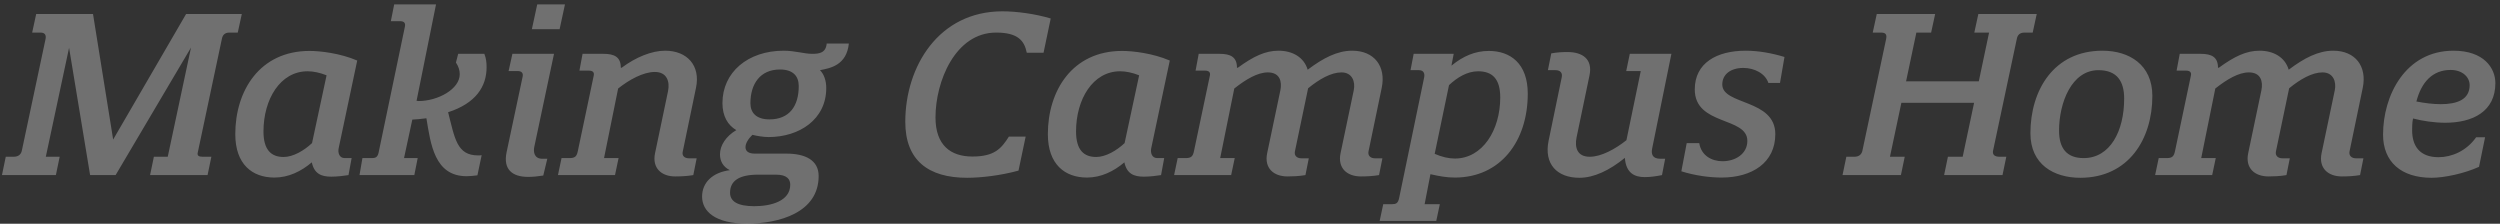 <?xml version="1.0" encoding="UTF-8"?>
<svg xmlns="http://www.w3.org/2000/svg" width="514" height="46" viewBox="0 0 514 46" fill="none">
  <rect x="0" y="0" width="514" height="46" fill="#333333" stroke="none"/>
  <path opacity="0.3" d="M34.488 32.228L39.272 9.78L23.77 36H18.526L14.202 9.826L9.418 32.228H12.27L11.488 36H0.402L1.184 32.228H2.794C3.852 32.228 4.358 31.676 4.496 30.94L9.372 7.986C9.51 7.25 9.28 6.698 8.314 6.698H6.612L7.44 2.88H19.124L23.264 28.686L38.26 2.88H49.714L48.886 6.698H47.184C46.172 6.698 45.758 7.25 45.62 7.986L40.652 31.4C40.514 31.952 40.836 32.228 41.618 32.228H43.458L42.676 36H30.854L31.636 32.228H34.488ZM67.143 15.484C65.763 14.932 64.429 14.656 63.233 14.656C57.621 14.656 54.171 20.406 54.171 27.03C54.171 30.848 55.781 32.274 58.311 32.274C60.289 32.274 62.543 30.94 64.153 29.422L67.143 15.484ZM68.109 36.322C66.039 36.322 64.613 35.724 64.107 33.378C61.945 35.218 59.323 36.506 56.425 36.506C51.871 36.506 48.375 33.792 48.375 27.582C48.375 18.658 53.389 10.47 63.647 10.47C65.809 10.47 69.903 10.93 73.445 12.448L69.627 30.48C69.443 31.354 69.719 32.504 70.869 32.504H72.295L71.651 36C70.823 36.138 69.351 36.322 68.109 36.322ZM89.647 0.902L85.645 20.728C85.783 20.728 85.921 20.774 86.059 20.774C90.015 20.774 94.523 18.336 94.523 15.254C94.523 14.472 94.293 13.69 93.741 12.862L94.201 11.068H99.583C99.951 11.988 100.043 12.862 100.043 13.828C100.043 17.784 97.835 21.234 92.131 23.074C93.511 28.456 93.925 31.952 98.295 31.952C98.479 31.952 98.755 31.952 99.031 31.906L98.157 36.046C97.375 36.138 96.685 36.23 95.949 36.23C89.325 36.23 88.543 29.606 87.669 24.316C86.795 24.454 85.507 24.546 84.771 24.592L83.069 32.504H85.875L85.185 36H73.915L74.513 32.504H76.399C77.089 32.504 77.595 32.412 77.825 31.446L83.253 5.456C83.391 4.766 83.115 4.352 82.241 4.352H80.355L81.045 0.902H89.647ZM113.904 11.068L109.856 30.158C109.626 31.216 109.81 32.642 111.512 32.642H112.524L111.696 36.092C110.546 36.276 109.534 36.368 108.568 36.368C105.348 36.368 103.416 34.85 104.152 31.308L107.464 15.714C107.602 15.024 107.234 14.61 106.452 14.61H104.566L105.348 11.068H113.904ZM109.35 6.008L110.454 0.902H116.158L115.054 6.008H109.35ZM127.64 13.92H127.824C130.722 11.758 133.988 10.424 136.748 10.424C141.302 10.424 144.062 13.506 143.096 18.06L140.382 31.124C140.152 31.998 140.704 32.55 141.67 32.55H143.234L142.544 36C141.21 36.23 139.784 36.276 138.818 36.276C135.966 36.276 134.034 34.528 134.678 31.492L137.346 18.75C137.76 16.772 137.116 14.794 134.632 14.794C132.24 14.794 129.342 16.404 127.088 18.198L124.19 32.504H127.18L126.444 36H114.714L115.45 32.504H117.06C118.21 32.504 118.578 32.182 118.808 31.032L122.074 15.53C122.212 14.886 121.89 14.518 121.062 14.518H119.13L119.774 11.068H124.098C126.306 11.068 127.64 11.712 127.64 13.92ZM148.535 21.188C148.535 14.886 153.733 10.424 161.139 10.424C163.439 10.424 165.325 11.068 166.981 11.068C168.453 11.068 169.787 10.884 169.971 8.952H174.525C174.065 13.368 170.799 14.012 168.591 14.426C169.419 15.254 169.879 16.588 169.879 18.106C169.879 24.546 164.359 28.18 158.011 28.18C156.999 28.18 155.573 27.95 154.699 27.72C153.871 28.502 153.273 29.468 153.273 30.25C153.273 31.032 153.825 31.584 155.205 31.584H161.691C165.555 31.584 168.315 32.918 168.315 36.184C168.315 43.728 160.173 45.982 153.549 45.982C147.109 45.982 144.349 43.498 144.349 40.416C144.349 37.518 146.511 35.448 150.053 34.988C148.581 34.252 148.029 33.056 148.029 31.722C148.029 29.882 149.271 27.996 151.387 26.754C149.639 25.742 148.535 23.902 148.535 21.188ZM158.195 24.546C162.289 24.546 164.221 21.832 164.221 17.692C164.221 15.622 163.025 14.288 160.357 14.288C156.309 14.288 154.285 17.232 154.285 21.234C154.285 23.166 155.481 24.546 158.195 24.546ZM159.529 35.908H155.895C151.847 35.908 150.099 37.242 150.099 39.634C150.099 41.382 151.617 42.394 155.067 42.394C158.563 42.394 162.473 41.336 162.473 37.978C162.473 36.92 161.875 35.908 159.529 35.908ZM186.127 25.052C186.127 13.69 192.981 2.328 206.091 2.328C208.989 2.328 212.807 2.834 216.027 3.8L214.555 10.838H211.105C210.599 8.308 209.219 6.698 204.803 6.698C196.385 6.698 192.337 16.772 192.337 24.132C192.337 29.882 195.465 32.182 199.927 32.182C204.435 32.182 205.861 30.572 207.425 28.088H210.875L209.403 35.08C205.677 36.092 201.721 36.552 198.823 36.552C190.911 36.552 186.127 33.01 186.127 25.052ZM234.207 15.484C232.827 14.932 231.493 14.656 230.297 14.656C224.685 14.656 221.235 20.406 221.235 27.03C221.235 30.848 222.845 32.274 225.375 32.274C227.353 32.274 229.607 30.94 231.217 29.422L234.207 15.484ZM235.173 36.322C233.103 36.322 231.677 35.724 231.171 33.378C229.009 35.218 226.387 36.506 223.489 36.506C218.935 36.506 215.439 33.792 215.439 27.582C215.439 18.658 220.453 10.47 230.711 10.47C232.873 10.47 236.967 10.93 240.509 12.448L236.691 30.48C236.507 31.354 236.783 32.504 237.933 32.504H239.359L238.715 36C237.887 36.138 236.415 36.322 235.173 36.322ZM254.32 13.92H254.504C257.724 11.574 260.162 10.424 262.876 10.424C265.774 10.424 268.12 11.804 268.856 14.334C272.03 11.942 274.928 10.424 278.01 10.424C282.564 10.424 285.002 13.644 284.082 18.06L281.368 31.124C281.184 31.998 281.782 32.55 282.702 32.55H284.22L283.53 36C282.196 36.23 280.77 36.276 279.804 36.276C276.952 36.276 274.974 34.574 275.618 31.492L278.332 18.566C278.7 16.772 278.01 14.886 275.802 14.886C273.686 14.886 271.248 16.266 268.948 18.152L266.234 31.124C266.05 31.998 266.648 32.55 267.568 32.55H269.086L268.396 36C267.108 36.23 265.636 36.276 264.716 36.276C261.864 36.276 259.886 34.574 260.53 31.492L263.244 18.566C263.612 16.772 263.152 14.886 260.668 14.886C258.552 14.886 256.16 16.312 253.768 18.198L250.87 32.504H253.86L253.124 36H241.394L242.13 32.504H243.74C244.89 32.504 245.258 32.182 245.488 31.032L248.754 15.53C248.892 14.886 248.57 14.518 247.742 14.518H245.81L246.454 11.068H250.778C252.986 11.068 254.32 11.712 254.32 13.92ZM294.098 35.816L292.902 41.98H296.03L295.294 45.43H283.656L284.392 41.98H286.186C287.014 41.98 287.428 41.796 287.658 40.738L292.81 15.898C292.948 15.208 292.764 14.426 291.752 14.426H290.004L290.648 11.068H298.882L298.422 13.46C298.468 13.46 298.468 13.46 298.468 13.46C300.768 11.574 303.252 10.47 306.104 10.47C310.52 10.47 314.108 13.046 314.108 19.256C314.108 29.1 308.45 36.506 299.112 36.506C297.41 36.506 295.938 36.23 294.098 35.816ZM297.916 17.508L294.972 31.63C296.444 32.274 297.87 32.596 299.112 32.596C304.816 32.596 308.45 26.754 308.45 20.038C308.45 16.174 306.794 14.656 303.896 14.656C301.642 14.656 299.572 15.944 297.916 17.508ZM334.073 32.458C330.899 35.034 327.725 36.552 324.735 36.552C320.089 36.552 317.421 33.7 318.387 28.962L321.101 15.852C321.285 14.932 320.733 14.426 319.813 14.426H318.249L318.939 10.976C320.135 10.746 321.331 10.7 322.297 10.7C325.333 10.7 327.495 12.126 326.805 15.484L324.137 28.272C323.723 30.342 324.275 32.228 326.851 32.228C329.243 32.228 332.141 30.618 334.395 28.824L337.339 14.61H334.349L335.085 11.068H343.641L339.685 30.526C339.455 31.63 339.685 32.642 341.387 32.642H342.353L341.709 36C340.559 36.23 339.363 36.414 338.167 36.414C336.051 36.414 334.303 35.586 334.073 32.458ZM358.932 10.424C361.554 10.424 364.314 10.93 366.89 11.712L365.97 17.048H363.578C362.934 15.116 360.726 13.966 358.426 13.966C355.804 13.966 354.102 15.3 354.102 17.37C354.102 21.648 365.004 20.314 365.004 27.582C365.004 33.424 360.266 36.506 353.964 36.506C351.48 36.506 348.444 36.092 345.684 35.218L346.788 29.422H349.364C349.778 31.998 351.94 33.148 354.148 33.148C356.816 33.148 359.254 31.63 359.254 28.962C359.254 23.948 348.444 25.88 348.444 18.382C348.444 12.954 352.952 10.424 358.932 10.424ZM403.526 32.228L405.872 21.142H390.922L388.576 32.228H391.612L390.83 36H378.824L379.606 32.228H381.262C382.274 32.228 382.78 31.676 382.918 30.94L387.794 7.986C387.932 7.25 387.84 6.698 386.736 6.698H385.034L385.862 2.88H397.868L397.04 6.698H394.004L391.888 16.726H406.838L408.954 6.698H405.918L406.746 2.88H418.752L417.924 6.698H416.268C415.21 6.698 414.796 7.25 414.658 7.986L409.782 30.94C409.598 31.722 410.012 32.228 411.116 32.228H412.496L411.714 36H399.708L400.49 32.228H403.526ZM431.438 14.426C425.918 14.426 423.342 21.142 423.342 26.846C423.342 30.48 424.906 32.504 428.402 32.504C433.83 32.504 436.728 26.984 436.728 20.268C436.728 16.818 435.348 14.426 431.438 14.426ZM417.454 27.398C417.454 18.566 422.238 10.424 432.266 10.424C437.786 10.424 442.524 13.322 442.524 19.716C442.524 28.64 437.602 36.552 427.712 36.552C422.284 36.552 417.454 33.838 417.454 27.398ZM456.019 13.92H456.203C459.423 11.574 461.861 10.424 464.575 10.424C467.473 10.424 469.819 11.804 470.555 14.334C473.729 11.942 476.627 10.424 479.709 10.424C484.263 10.424 486.701 13.644 485.781 18.06L483.067 31.124C482.883 31.998 483.481 32.55 484.401 32.55H485.919L485.229 36C483.895 36.23 482.469 36.276 481.503 36.276C478.651 36.276 476.673 34.574 477.317 31.492L480.031 18.566C480.399 16.772 479.709 14.886 477.501 14.886C475.385 14.886 472.947 16.266 470.647 18.152L467.933 31.124C467.749 31.998 468.347 32.55 469.267 32.55H470.785L470.095 36C468.807 36.23 467.335 36.276 466.415 36.276C463.563 36.276 461.585 34.574 462.229 31.492L464.943 18.566C465.311 16.772 464.851 14.886 462.367 14.886C460.251 14.886 457.859 16.312 455.467 18.198L452.569 32.504H455.559L454.823 36H443.093L443.829 32.504H445.439C446.589 32.504 446.957 32.182 447.187 31.032L450.453 15.53C450.591 14.886 450.269 14.518 449.441 14.518H447.509L448.153 11.068H452.477C454.685 11.068 456.019 11.712 456.019 13.92ZM496.12 24.362C495.936 25.236 495.936 26.064 495.936 26.8C495.936 29.974 497.454 32.32 501.364 32.32C504.078 32.32 507.114 31.032 509.092 28.226H510.932L509.69 34.298C506.654 35.678 502.56 36.552 499.938 36.552C493.682 36.552 489.956 33.286 489.956 27.674C489.956 19.67 494.51 10.424 504.446 10.424C510.656 10.424 513.048 13.966 513.048 17.094C513.048 22.89 508.448 25.236 502.744 25.236C500.444 25.236 498.098 24.868 496.12 24.362ZM496.81 20.866C498.466 21.188 500.214 21.418 501.824 21.418C505.136 21.418 507.758 20.498 507.758 17.508C507.758 15.852 506.286 14.38 503.848 14.38C500.076 14.38 497.822 16.956 496.81 20.866Z" fill="white"></path>
</svg>